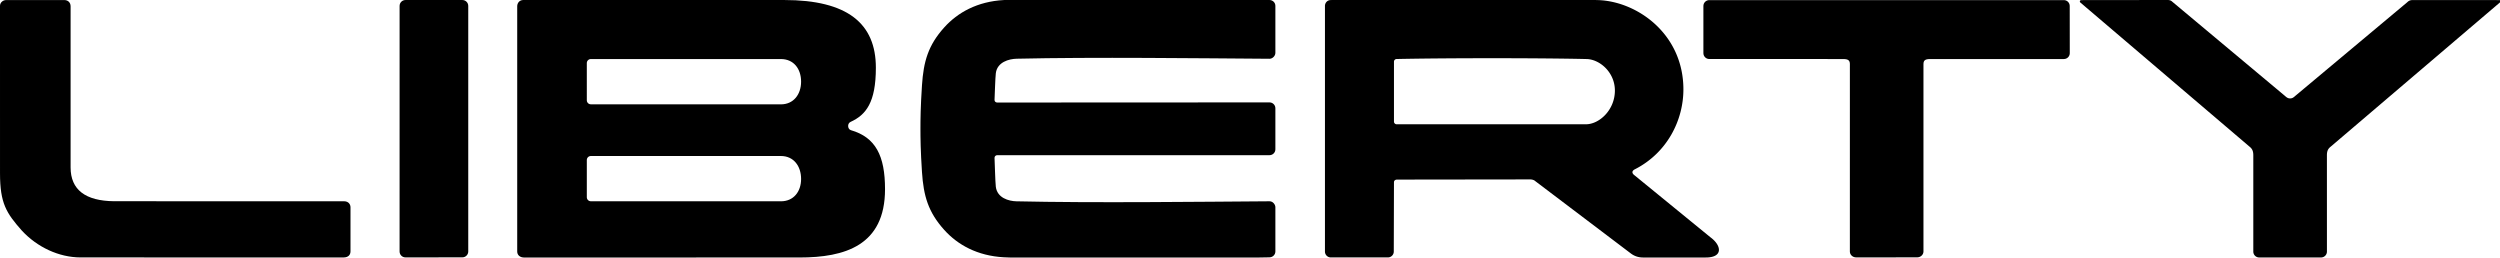 <svg xmlns="http://www.w3.org/2000/svg" width="665.191" height="68.52"><defs><clipPath id="a"><path d="M106 0h19v68.52h-19zm0 0"/></clipPath><clipPath id="b"><path d="M453 0h98v68.52h-98zm0 0"/></clipPath><clipPath id="c"><path d="M352 0h106v68.52H352Zm0 0"/></clipPath><clipPath id="d"><path d="M244 0h96v68.52h-96zm0 0"/></clipPath><clipPath id="e"><path d="M137 0h99v68.52h-99zm0 0"/></clipPath><clipPath id="f"><path d="M0 0h94v68.52H0Zm0 0"/></clipPath><clipPath id="g"><path d="M553 0h112.191v68.52H553Zm0 0"/></clipPath></defs><g clip-path="url(#a)"><path d="M106.32 66.926c0 .863.7 1.562 1.563 1.562l15.14-.015c.864 0 1.567-.7 1.567-1.563V1.566c0-.863-.703-1.562-1.567-1.562h-15.136c-.864 0-1.563.7-1.563 1.562l-.004 65.36"/></g><g clip-path="url(#b)"><path d="M511.79 17.094c0-.91.304-1.387 1.765-1.387h35.597c.868 0 1.567-.7 1.567-1.562l-.016-12.555c0-.863-.7-1.563-1.562-1.563H454.8c-.863 0-1.567.7-1.567 1.563v12.55c0 .864.704 1.563 1.567 1.563l35.644.004c1.461 0 1.766.477 1.766 1.387l-.004 49.832c0 .863.746 1.562 1.676 1.562l16.23-.015c.926 0 1.676-.7 1.676-1.563V17.094"/></g><g clip-path="url(#c)"><path d="M425.16.023c10.402.313 22.754 8.973 22.754 23.77 0 8.156-4.273 16.844-12.902 21.246-.934.473-.805 1.11-.067 1.637l20.16 16.46c2.97 2.169 3.477 5.41-1.316 5.38h-16.598c-1.23 0-2.3-.364-3.218-1.043l-25.735-19.477a2.424 2.424 0 0 0-1.113-.258l-35.367.047c-.578 0-.856.32-.856.719l-.05 18.43c0 .859-.7 1.562-1.563 1.562h-15.187c-.864 0-1.563-.7-1.563-1.562V1.574c0-.699.512-1.543 1.563-1.562 30.757-.578 52.789-.535 71.058.011zm-3.183 33.043c3.546 0 7.707-3.796 7.707-8.972 0-4.848-4.02-8.297-7.512-8.383-11.977-.29-37.156-.297-50.555-.008a.715.715 0 0 0-.715.715v15.934c0 .398.325.718.715.718l50.36-.004"/></g><g clip-path="url(#d)"><path d="M270.445 53.563c-2.058-.047-5.11-.903-5.48-3.86-.152-1.219-.29-6.617-.344-7.7-.016-.398.32-.718.719-.714h72.445c.863 0 1.563-.7 1.563-1.562V28.809c0-.864-.7-1.563-1.563-1.563l-72.445.035c-.395 0-.738-.261-.719-.715.055-1.078.192-5.87.344-7.086.37-2.96 3.48-3.808 5.543-3.855 20.3-.469 49.164-.11 67.277.012.805.008 1.563-.778 1.563-1.563V1.563c0-.864-.692-1.547-1.563-1.563-27.605-.559-61.148-.531-70.723.012-6.988.398-12.214 3.273-15.832 7.293-4.27 4.746-5.496 9.043-5.914 15.386-.379 5.766-.406 9.106-.406 11.543 0 2.438.027 5.774.406 11.54.418 6.343 1.645 10.64 5.914 15.39 3.618 4.02 8.844 6.895 15.833 7.29 9.574.542 43.117.573 70.722.015.871-.02 1.563-.7 1.563-1.563V55.117c0-.613-.594-1.57-1.563-1.562-18.113.125-47.039.476-67.34.007"/></g><g clip-path="url(#e)"><path d="M157.207 27.754c-.59 0-1.07-.48-1.07-1.07V16.78c0-.59.48-1.07 1.07-1.07h50.574c3.39 0 5.371 2.59 5.371 6.016 0 3.355-1.98 6.039-5.37 6.039zm0 25.797c-.59 0-1.07-.48-1.07-1.07v-9.903c0-.59.48-1.07 1.07-1.07h50.574c3.39 0 5.371 2.683 5.371 6.11 0 3.355-1.98 5.94-5.37 5.94zm-19.59 13.37c0 .927.719 1.599 1.828 1.599l73.282-.008c12.007 0 22.757-3.137 22.757-18.164 0-8.922-2.511-13.809-9.09-15.715-.46-.137-.726-.613-.726-1.121 0-.48.246-.903.66-1.082 4.098-1.875 6.719-5.172 6.719-14.41 0-11.75-7.512-18.016-24.395-18.016h-69.441c-.953 0-1.594.77-1.594 1.664v65.254"/></g><g clip-path="url(#f)"><path d="M93.258 55.137v11.738c0 .902-.535 1.598-1.801 1.629l-70.062-.008c-5.711-.02-11.497-2.723-15.582-7.14C1.66 56.667.011 54.073.003 46.132L0 1.547C0 .64.84.02 1.59.02L17.098.012c1.039 0 1.687.703 1.687 1.66v42.871c0 5.926 3.91 8.934 11.613 9l61.114.004c1.254 0 1.746.871 1.746 1.59"/></g><g clip-path="url(#g)"><path d="M617.574 68.504c.864 0 1.567-.7 1.567-1.563l-.004-25.613c0-1.168.304-1.75 1.007-2.308L665.187.637c.329-.328.157-.61-.062-.61L641.961.016c-.645 0-1.047.199-1.402.543l-29.817 24.937c-.472.422-.8.692-1.398.692-.598 0-.926-.27-1.399-.692L577.98.446C577.594.07 577.156 0 576.71 0l-22.866.027c-.477 0-.547.403-.328.63l45.03 38.363c.696.558 1.005 1.14 1.005 2.308v25.613a1.56 1.56 0 0 0 1.562 1.563h16.461"/></g></svg>
